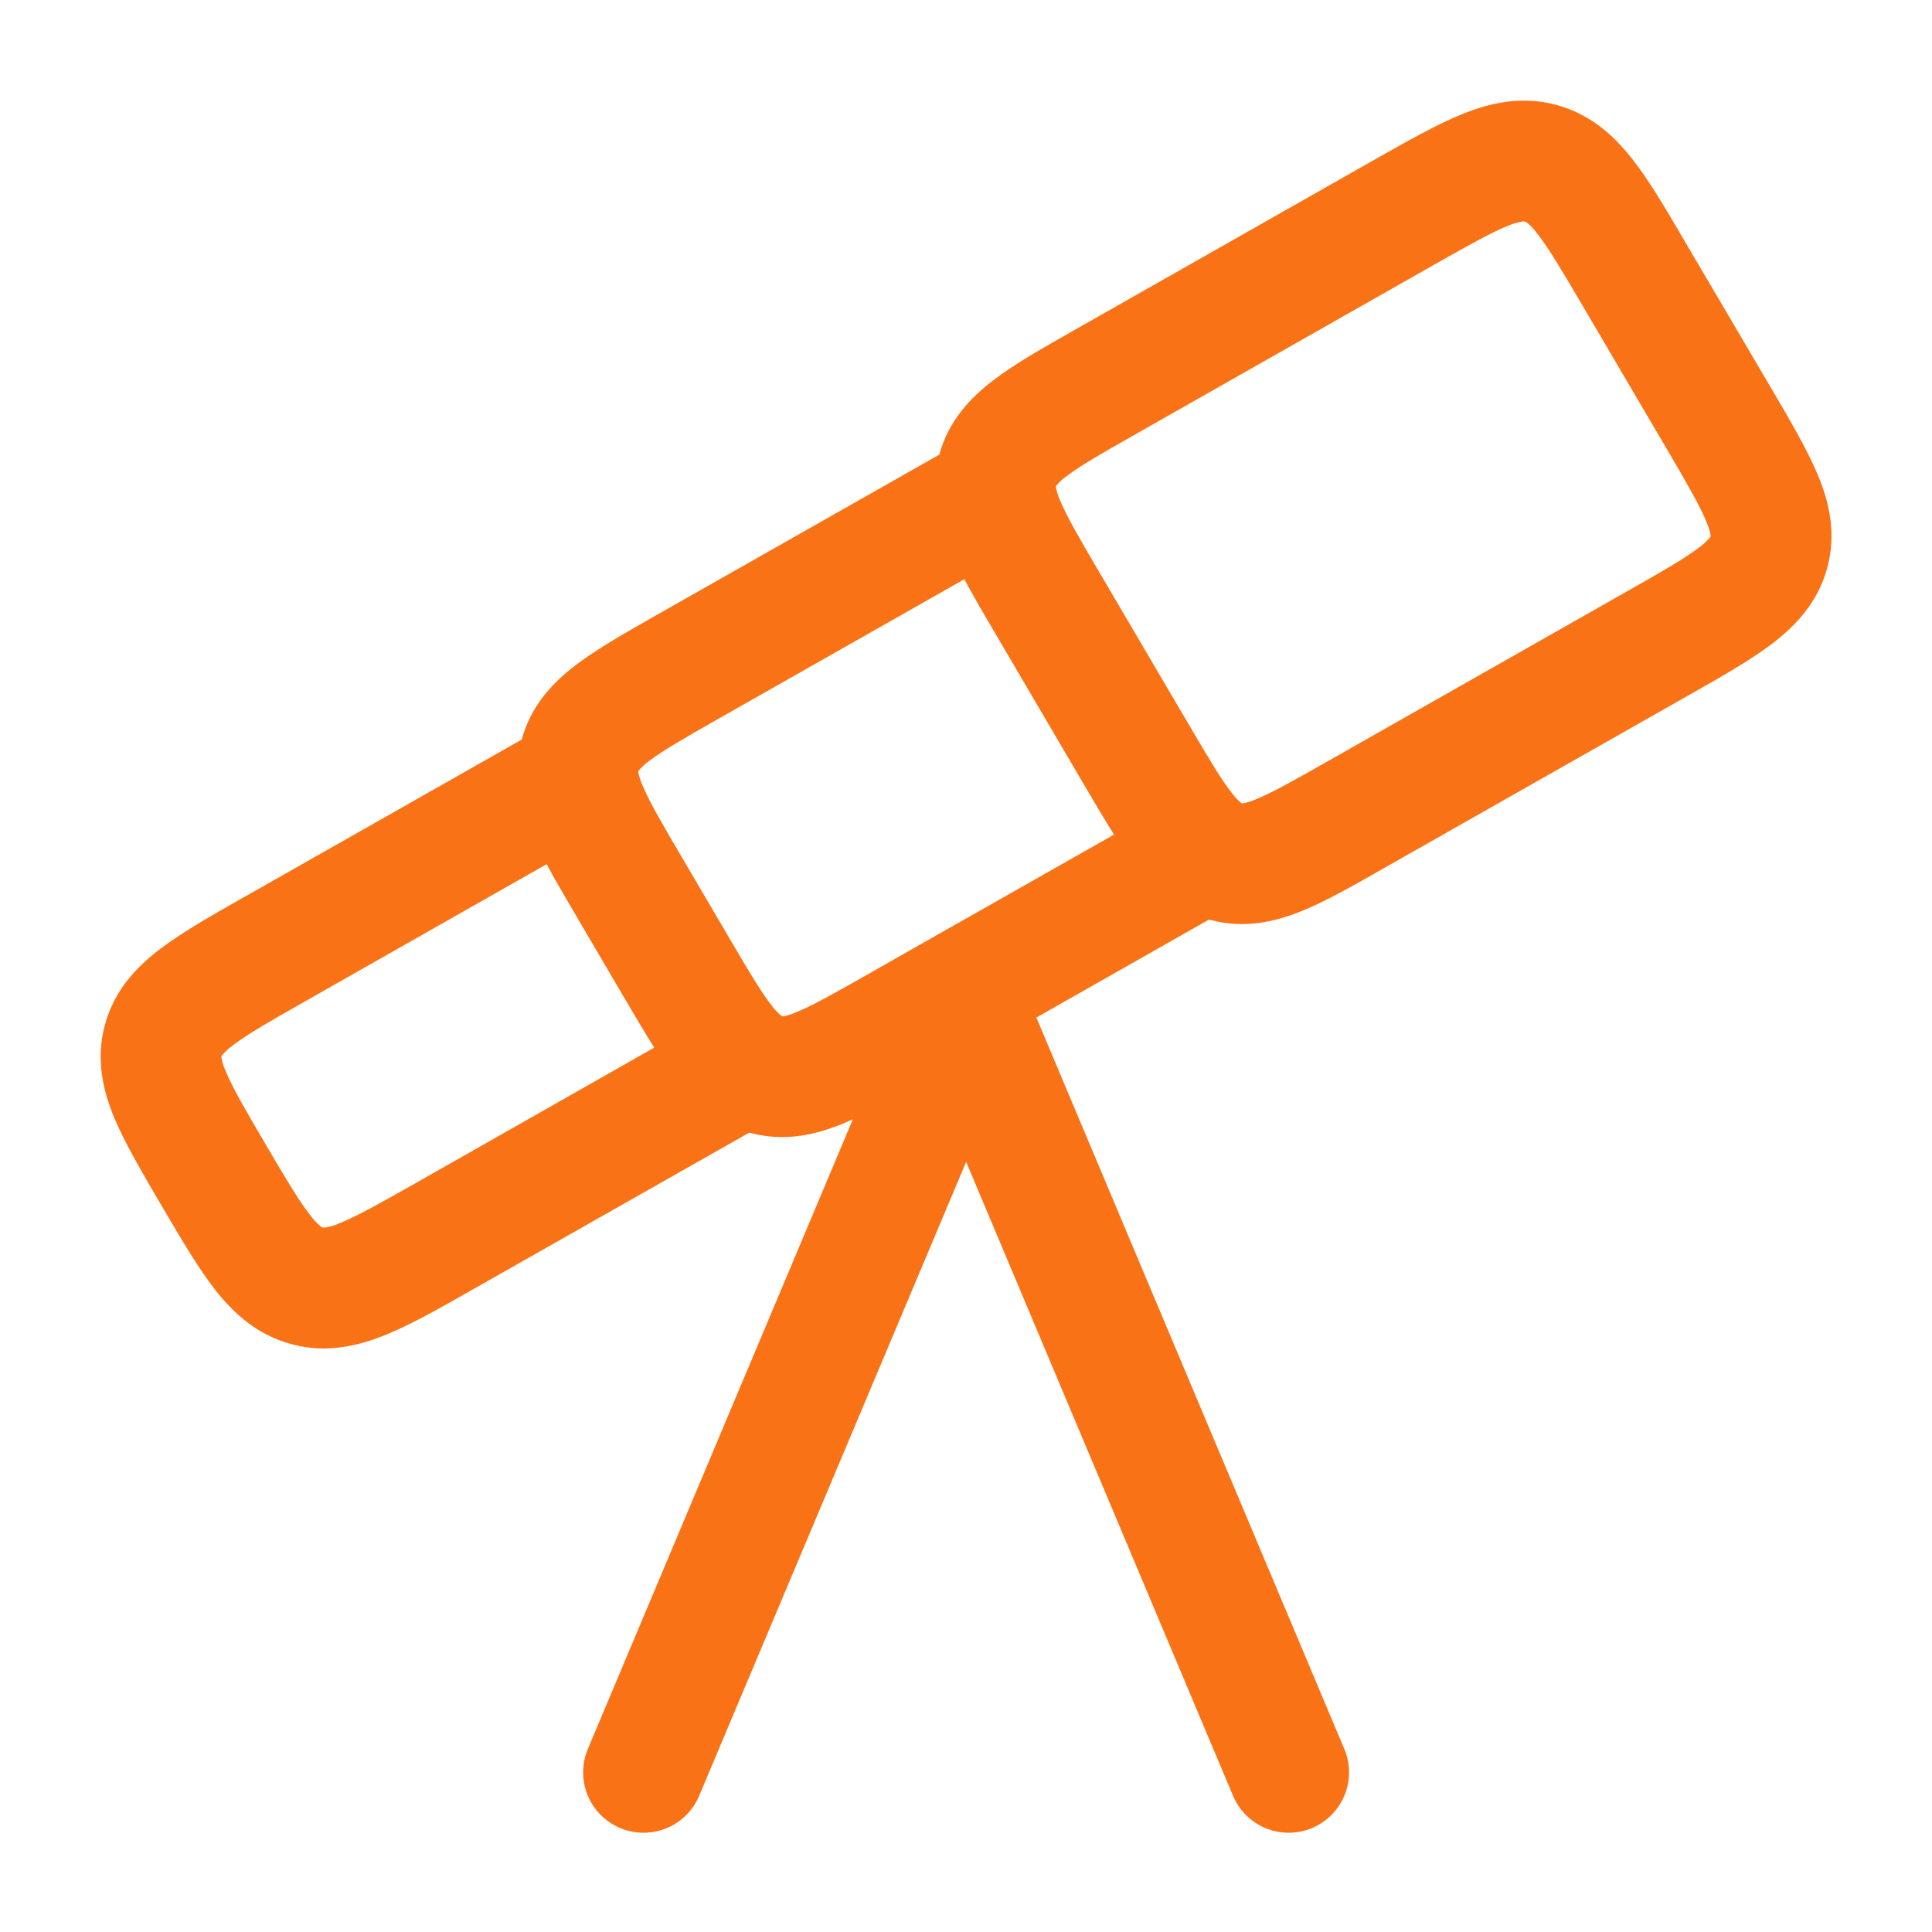 <svg width="40" height="40" viewBox="0 0 40 40" fill="none" xmlns="http://www.w3.org/2000/svg">
<path fill-rule="evenodd" clip-rule="evenodd" d="M29.667 5.495C30.412 5.073 30.863 4.82 31.212 4.678C31.309 4.636 31.412 4.605 31.517 4.587C31.535 4.584 31.554 4.584 31.572 4.587C31.578 4.587 31.588 4.59 31.617 4.612C31.696 4.678 31.767 4.754 31.828 4.837C32.057 5.128 32.318 5.567 32.748 6.298L34.497 9.275C34.927 10.008 35.182 10.448 35.323 10.788C35.39 10.943 35.408 11.032 35.415 11.073L35.417 11.102V11.105L35.415 11.108L35.397 11.135C35.329 11.213 35.252 11.283 35.168 11.343C34.868 11.568 34.422 11.827 33.677 12.248L27.452 15.782C26.747 16.182 26.327 16.417 26.002 16.548C25.916 16.587 25.827 16.615 25.735 16.632H25.71L25.705 16.63L25.69 16.618C25.619 16.558 25.555 16.489 25.5 16.413C25.283 16.138 25.037 15.723 24.627 15.025L22.76 11.847C22.338 11.13 22.09 10.698 21.95 10.367C21.907 10.273 21.877 10.175 21.86 10.073V10.068L21.863 10.065L21.867 10.06L21.873 10.05C21.936 9.976 22.008 9.911 22.087 9.855C22.373 9.638 22.803 9.39 23.528 8.98L29.667 5.495ZM32.208 2.168C31.495 1.98 30.848 2.13 30.275 2.362C29.753 2.572 29.157 2.912 28.498 3.283L22.228 6.843C21.593 7.203 21.01 7.533 20.573 7.867C20.095 8.23 19.64 8.707 19.448 9.412L13.648 12.703L13.582 12.74C12.948 13.102 12.365 13.432 11.927 13.765C11.448 14.128 10.993 14.605 10.802 15.312L5.09 18.553L5.023 18.59C4.367 18.963 3.77 19.303 3.323 19.642C2.832 20.013 2.368 20.497 2.173 21.215C1.977 21.935 2.133 22.585 2.37 23.153C2.587 23.668 2.932 24.257 3.31 24.903L3.387 25.033C3.767 25.678 4.112 26.267 4.458 26.708C4.838 27.192 5.328 27.642 6.043 27.832C6.758 28.022 7.405 27.87 7.977 27.64C8.5 27.428 9.097 27.09 9.753 26.717L15.512 23.45L15.543 23.457C16.238 23.643 16.868 23.498 17.417 23.277C17.497 23.244 17.577 23.21 17.658 23.173L12.183 36.182C12.115 36.334 12.078 36.498 12.074 36.664C12.069 36.831 12.099 36.997 12.16 37.152C12.221 37.307 12.312 37.449 12.429 37.568C12.545 37.687 12.684 37.782 12.838 37.847C12.992 37.912 13.157 37.945 13.323 37.945C13.49 37.945 13.655 37.911 13.809 37.847C13.963 37.782 14.102 37.687 14.218 37.568C14.335 37.448 14.426 37.307 14.487 37.152L20.003 24.055L25.517 37.152C25.578 37.307 25.669 37.448 25.785 37.568C25.902 37.687 26.041 37.782 26.195 37.847C26.348 37.911 26.513 37.945 26.68 37.945C26.847 37.945 27.012 37.912 27.166 37.847C27.319 37.782 27.458 37.687 27.575 37.568C27.691 37.449 27.783 37.307 27.844 37.152C27.905 36.997 27.934 36.831 27.93 36.664C27.926 36.498 27.889 36.334 27.82 36.182L21.457 21.067L25.032 19.038L25.065 19.047C25.76 19.233 26.39 19.088 26.938 18.867C27.437 18.667 28.005 18.343 28.622 17.992L34.978 14.385C35.635 14.013 36.233 13.673 36.68 13.335C37.17 12.963 37.633 12.48 37.83 11.762C38.027 11.042 37.87 10.39 37.632 9.823C37.415 9.307 37.07 8.718 36.692 8.073L34.903 5.033L34.865 4.967C34.487 4.322 34.142 3.733 33.795 3.293C33.413 2.807 32.925 2.357 32.208 2.168ZM6.323 20.728L11.318 17.892C11.495 18.223 11.702 18.575 11.92 18.945L11.958 19.012L12.988 20.765C13.182 21.092 13.365 21.405 13.545 21.69L8.585 24.507C7.842 24.927 7.39 25.18 7.04 25.322C6.943 25.365 6.841 25.396 6.737 25.415C6.698 25.418 6.687 25.415 6.682 25.415C6.675 25.412 6.663 25.41 6.635 25.388C6.557 25.322 6.486 25.246 6.425 25.163C6.195 24.872 5.935 24.433 5.505 23.702C5.075 22.968 4.818 22.528 4.677 22.188C4.634 22.098 4.603 22.002 4.585 21.903V21.868L4.603 21.842C4.672 21.764 4.749 21.694 4.833 21.633C5.132 21.407 5.578 21.15 6.323 20.728ZM19.965 11.993L14.882 14.877C14.158 15.288 13.728 15.537 13.442 15.753C13.358 15.813 13.282 15.884 13.217 15.963L13.215 15.967V15.99C13.234 16.085 13.264 16.177 13.305 16.265C13.443 16.598 13.693 17.027 14.115 17.745L15.107 19.435C15.517 20.135 15.765 20.548 15.98 20.823C16.039 20.904 16.109 20.977 16.187 21.04L16.19 21.042H16.213C16.306 21.025 16.396 20.997 16.482 20.958C16.807 20.827 17.227 20.592 17.932 20.192L19.222 19.458L20.478 18.747L23.063 17.28C22.874 16.974 22.689 16.666 22.508 16.355L20.567 13.048C20.36 12.7 20.159 12.349 19.965 11.993Z" fill="#F97316"/>
</svg>
